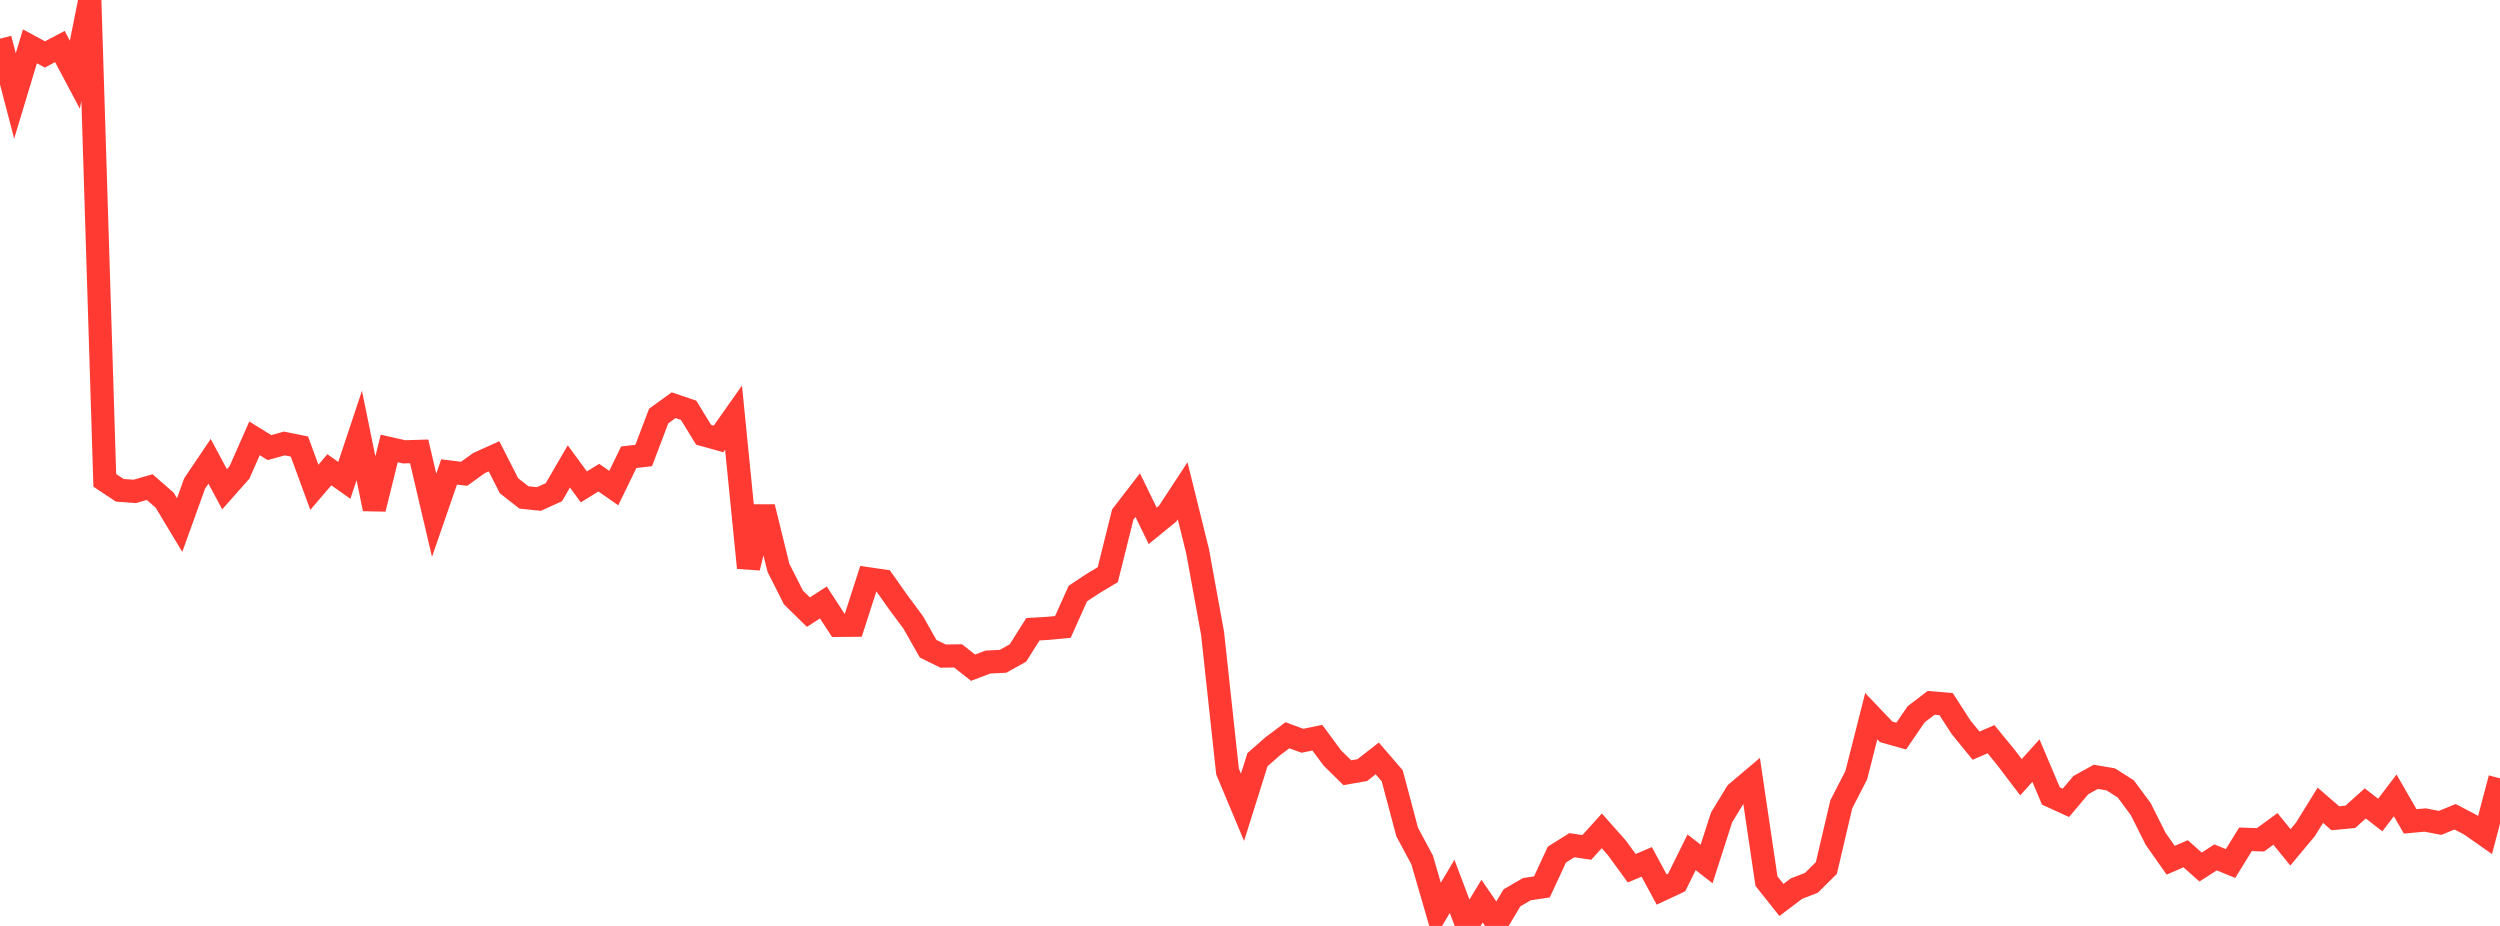 <?xml version="1.0" standalone="no"?>
<!DOCTYPE svg PUBLIC "-//W3C//DTD SVG 1.1//EN" "http://www.w3.org/Graphics/SVG/1.1/DTD/svg11.dtd">

<svg width="135" height="50" viewBox="0 0 135 50" preserveAspectRatio="none" 
  xmlns="http://www.w3.org/2000/svg"
  xmlns:xlink="http://www.w3.org/1999/xlink">


<polyline points="0.0, 2.09 0.808, 5.18 1.617, 2.501 2.425, 2.94 3.234, 2.512 4.042, 4.032 4.85, 0.0 5.659, 25.94 6.467, 26.476 7.275, 26.535 8.084, 26.303 8.892, 27.009 9.701, 28.354 10.509, 26.109 11.317, 24.911 12.126, 26.419 12.934, 25.507 13.743, 23.67 14.551, 24.171 15.359, 23.948 16.168, 24.112 16.976, 26.316 17.784, 25.368 18.593, 25.939 19.401, 23.514 20.21, 27.48 21.018, 24.217 21.826, 24.399 22.635, 24.374 23.443, 27.824 24.251, 25.485 25.06, 25.585 25.868, 25.006 26.677, 24.64 27.485, 26.228 28.293, 26.862 29.102, 26.946 29.91, 26.579 30.719, 25.186 31.527, 26.292 32.335, 25.793 33.144, 26.356 33.952, 24.691 34.76, 24.597 35.569, 22.465 36.377, 21.881 37.186, 22.156 37.994, 23.477 38.802, 23.701 39.611, 22.552 40.419, 30.659 41.228, 27.379 42.036, 30.661 42.844, 32.26 43.653, 33.055 44.461, 32.532 45.269, 33.771 46.078, 33.764 46.886, 31.254 47.695, 31.373 48.503, 32.518 49.311, 33.607 50.12, 35.032 50.928, 35.43 51.737, 35.418 52.545, 36.056 53.353, 35.75 54.162, 35.71 54.97, 35.261 55.778, 33.977 56.587, 33.931 57.395, 33.855 58.204, 32.052 59.012, 31.516 59.82, 31.034 60.629, 27.784 61.437, 26.737 62.246, 28.396 63.054, 27.737 63.862, 26.503 64.671, 29.771 65.479, 34.203 66.287, 41.663 67.096, 43.594 67.904, 41.023 68.713, 40.311 69.521, 39.704 70.329, 40.001 71.138, 39.837 71.946, 40.93 72.754, 41.727 73.563, 41.586 74.371, 40.955 75.18, 41.893 75.988, 44.932 76.796, 46.438 77.605, 49.227 78.413, 47.864 79.222, 50.0 80.03, 48.661 80.838, 49.838 81.647, 48.481 82.455, 48.014 83.263, 47.893 84.072, 46.148 84.88, 45.64 85.689, 45.76 86.497, 44.866 87.305, 45.775 88.114, 46.885 88.922, 46.541 89.731, 48.036 90.539, 47.657 91.347, 46.025 92.156, 46.655 92.964, 44.144 93.772, 42.814 94.581, 42.129 95.389, 47.581 96.198, 48.598 97.006, 47.986 97.814, 47.673 98.623, 46.873 99.431, 43.43 100.24, 41.858 101.048, 38.673 101.856, 39.521 102.665, 39.749 103.473, 38.569 104.281, 37.954 105.09, 38.022 105.898, 39.273 106.707, 40.267 107.515, 39.916 108.323, 40.904 109.132, 41.971 109.94, 41.073 110.749, 42.983 111.557, 43.353 112.365, 42.397 113.174, 41.948 113.982, 42.086 114.79, 42.599 115.599, 43.69 116.407, 45.301 117.216, 46.453 118.024, 46.102 118.832, 46.82 119.641, 46.299 120.449, 46.63 121.257, 45.322 122.066, 45.35 122.874, 44.761 123.683, 45.756 124.491, 44.79 125.299, 43.484 126.108, 44.186 126.916, 44.109 127.725, 43.384 128.533, 44.012 129.341, 42.95 130.15, 44.354 130.958, 44.281 131.766, 44.436 132.575, 44.105 133.383, 44.527 134.192, 45.093 135.0, 42.03" fill="none" stroke="#ff3a33" stroke-width="1.25"/>

</svg>